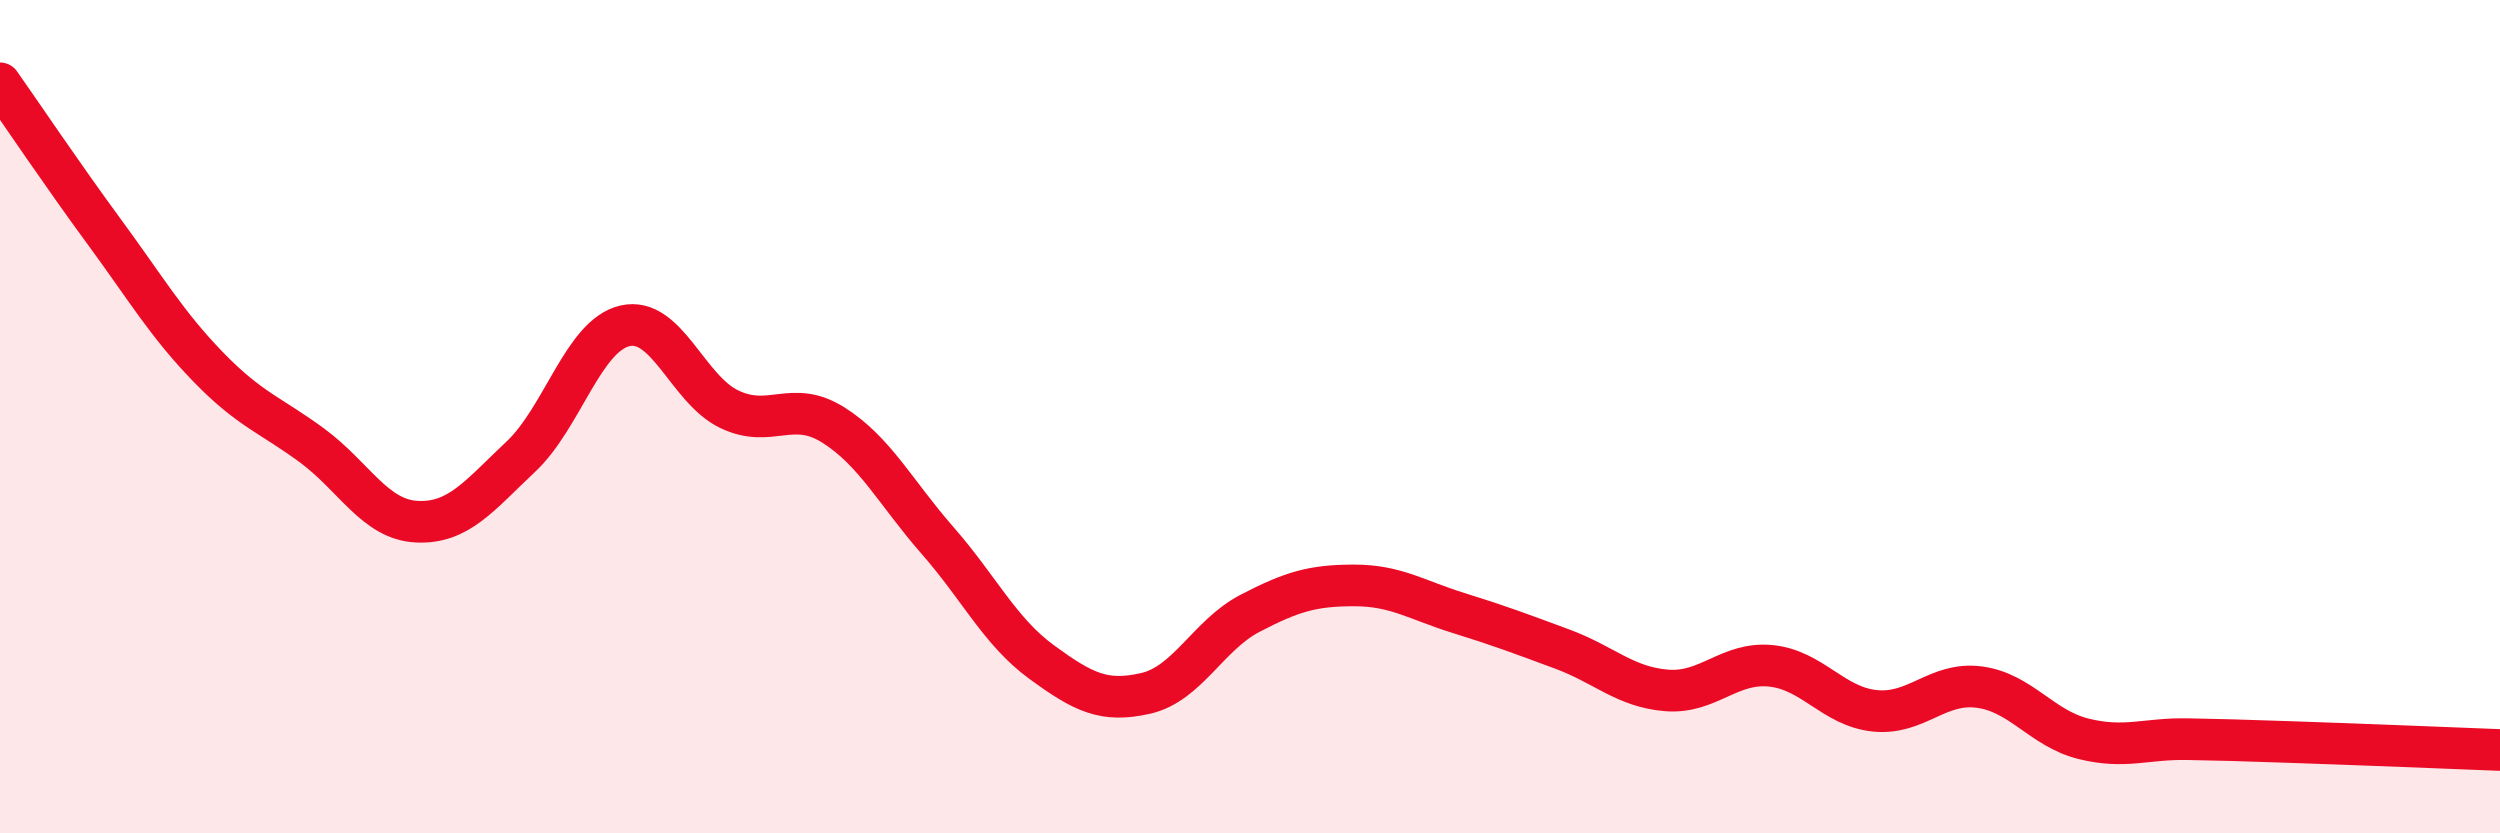 
    <svg width="60" height="20" viewBox="0 0 60 20" xmlns="http://www.w3.org/2000/svg">
      <path
        d="M 0,2 C 0.5,2.71 1.5,4.2 2.5,5.56 C 3.5,6.92 4,7.78 5,8.81 C 6,9.84 6.5,9.96 7.5,10.7 C 8.5,11.44 9,12.47 10,12.52 C 11,12.57 11.5,11.9 12.5,10.96 C 13.5,10.02 14,8.05 15,7.82 C 16,7.59 16.5,9.34 17.5,9.82 C 18.5,10.3 19,9.57 20,10.2 C 21,10.83 21.5,11.83 22.5,12.97 C 23.5,14.11 24,15.16 25,15.89 C 26,16.62 26.5,16.87 27.5,16.64 C 28.5,16.41 29,15.24 30,14.72 C 31,14.2 31.5,14.05 32.5,14.05 C 33.5,14.05 34,14.4 35,14.71 C 36,15.02 36.5,15.21 37.5,15.58 C 38.5,15.95 39,16.49 40,16.57 C 41,16.65 41.5,15.88 42.5,15.98 C 43.5,16.08 44,16.96 45,17.06 C 46,17.16 46.5,16.36 47.5,16.49 C 48.5,16.62 49,17.48 50,17.73 C 51,17.98 51.5,17.72 52.5,17.74 C 53.5,17.76 53.5,17.76 55,17.81 C 56.5,17.86 59,17.96 60,18L60 20L0 20Z"
        fill="#EB0A25"
        opacity="0.1"
        stroke-linecap="round"
        stroke-linejoin="round"
      />
      <path
        d="M 0,2 C 0.5,2.71 1.5,4.2 2.5,5.56 C 3.5,6.92 4,7.78 5,8.81 C 6,9.84 6.5,9.96 7.5,10.7 C 8.5,11.44 9,12.47 10,12.52 C 11,12.57 11.5,11.9 12.5,10.96 C 13.5,10.02 14,8.05 15,7.82 C 16,7.59 16.5,9.34 17.5,9.82 C 18.5,10.3 19,9.57 20,10.2 C 21,10.83 21.5,11.83 22.5,12.97 C 23.5,14.11 24,15.16 25,15.89 C 26,16.62 26.5,16.87 27.5,16.64 C 28.5,16.41 29,15.24 30,14.72 C 31,14.2 31.5,14.05 32.5,14.05 C 33.5,14.05 34,14.4 35,14.71 C 36,15.02 36.5,15.21 37.5,15.58 C 38.5,15.95 39,16.49 40,16.57 C 41,16.65 41.5,15.88 42.5,15.98 C 43.5,16.08 44,16.96 45,17.06 C 46,17.16 46.5,16.36 47.5,16.49 C 48.5,16.62 49,17.48 50,17.73 C 51,17.98 51.5,17.72 52.5,17.74 C 53.5,17.76 53.5,17.76 55,17.81 C 56.5,17.86 59,17.96 60,18"
        stroke="#EB0A25"
        stroke-width="1"
        fill="none"
        stroke-linecap="round"
        stroke-linejoin="round"
      />
    </svg>
  